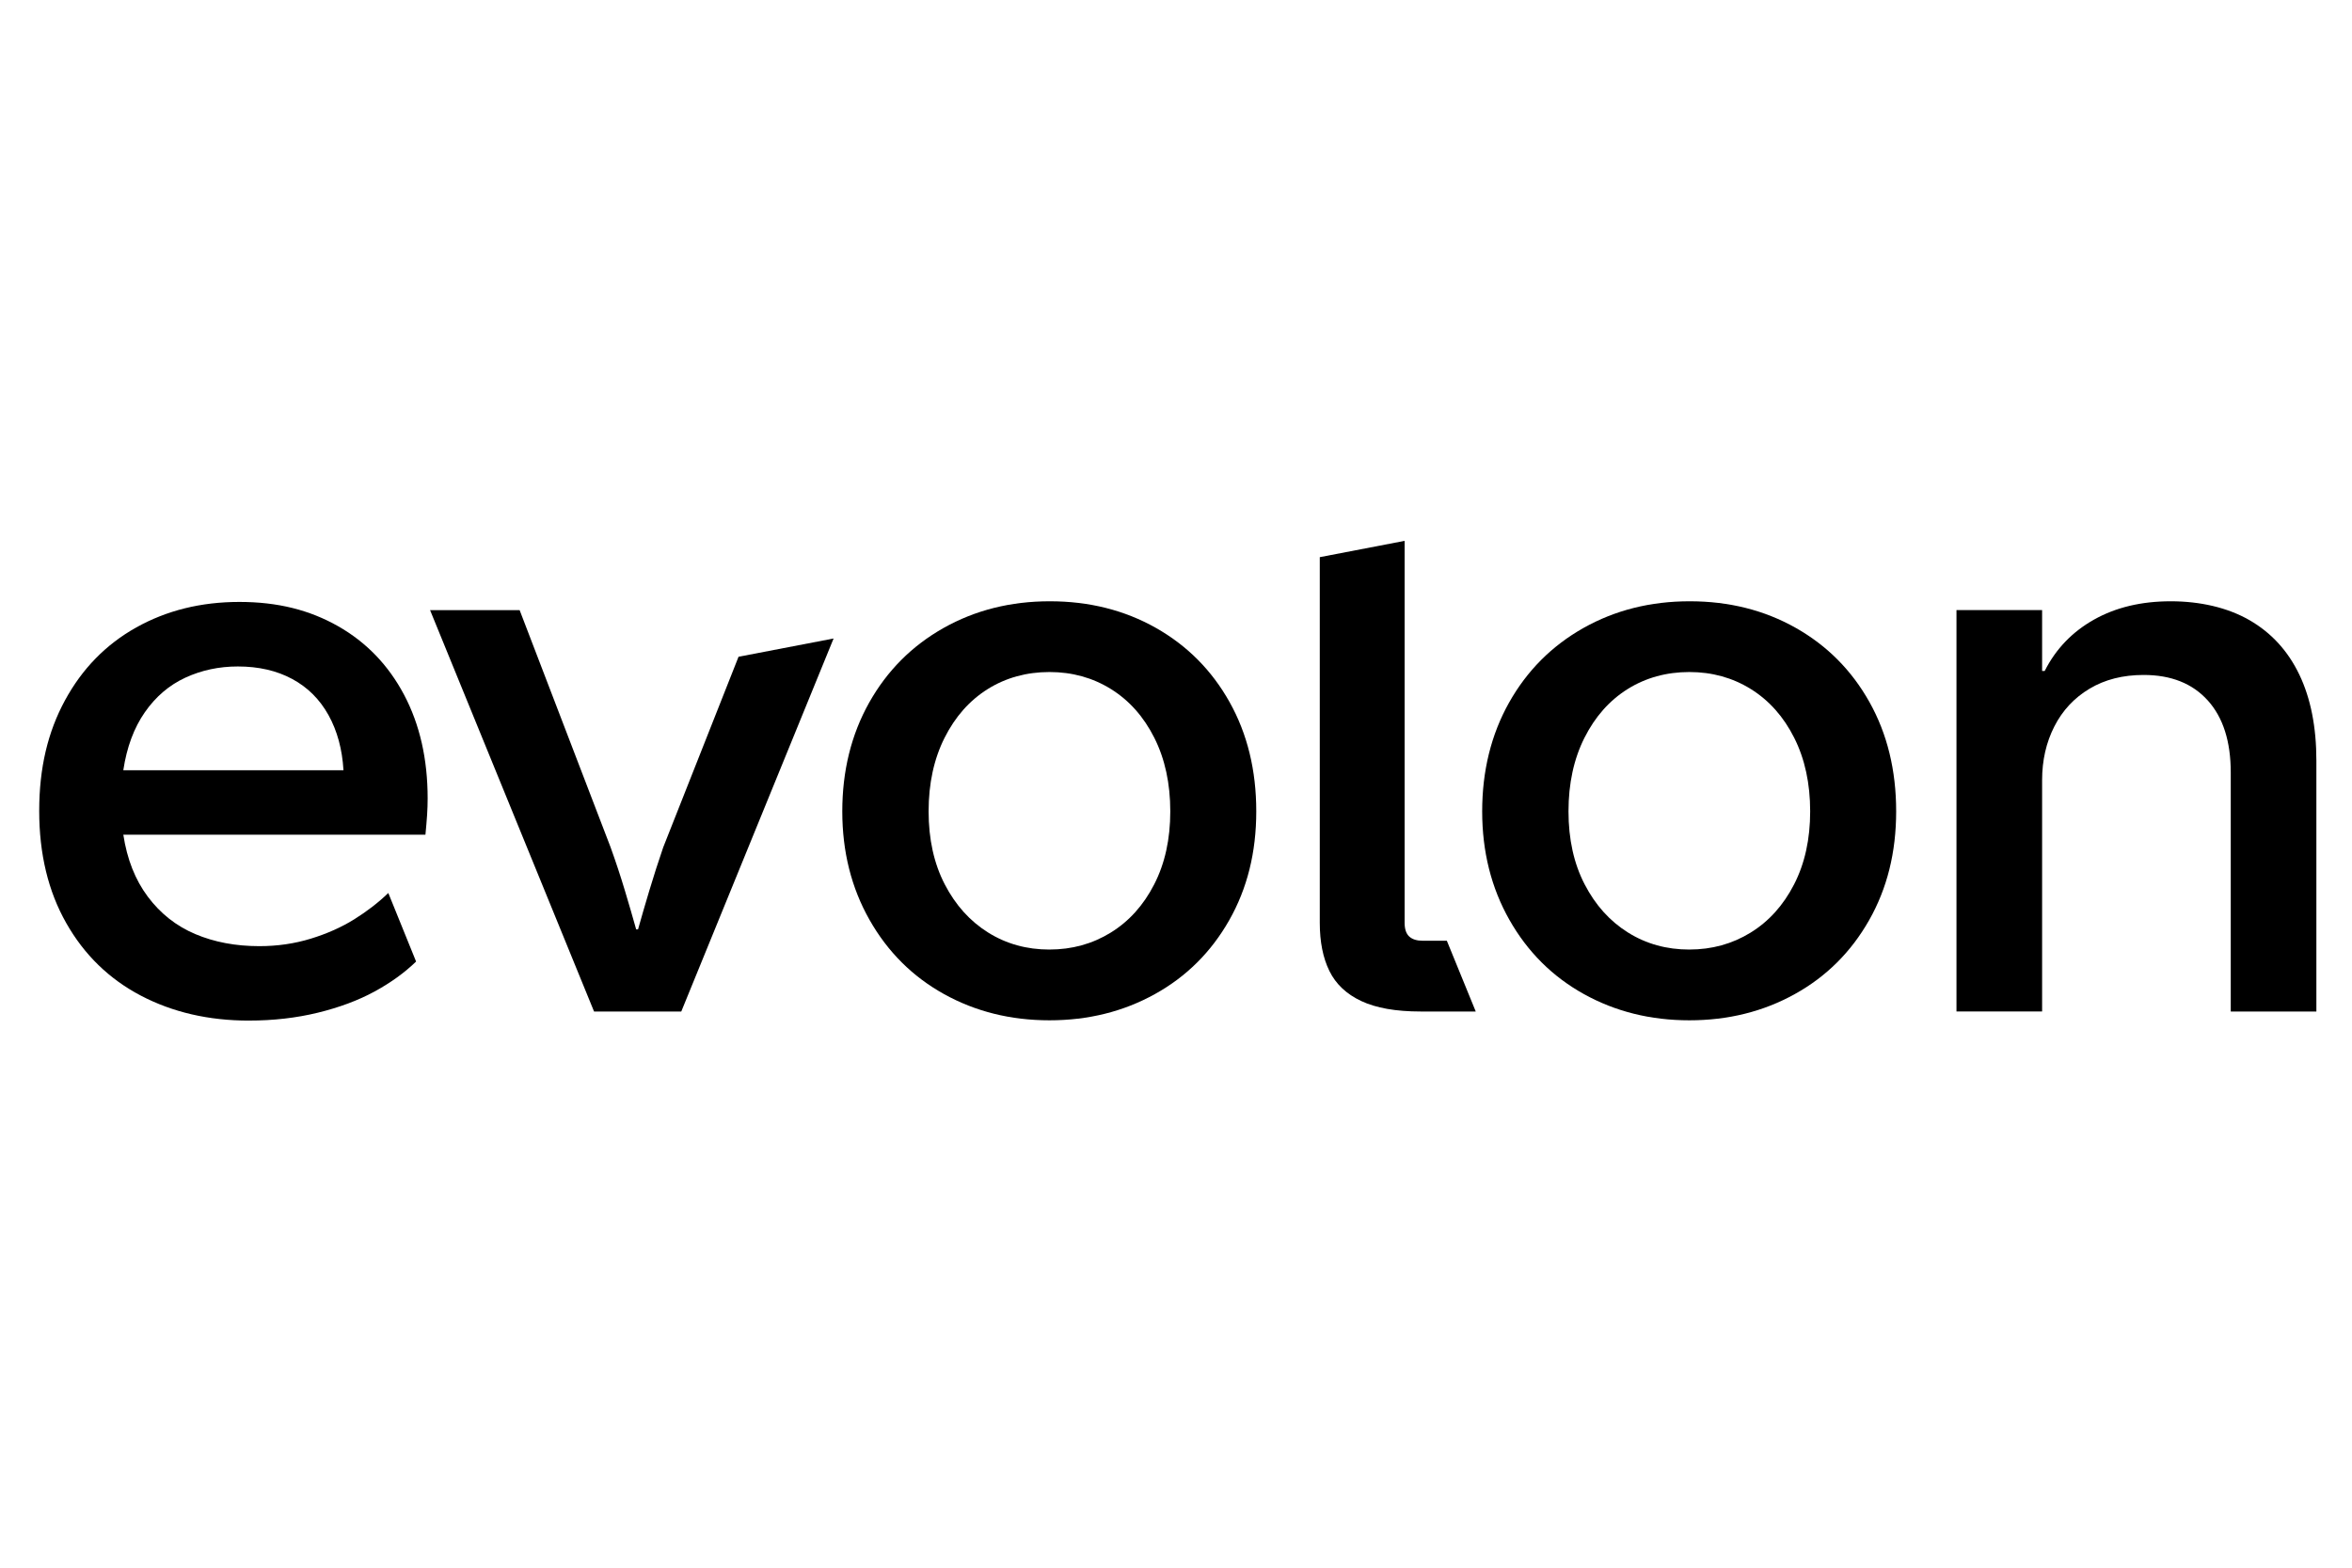 <svg width="300" height="200" viewBox="0 0 300 200" fill="none" xmlns="http://www.w3.org/2000/svg">
<path d="M31.757 130.204C26.62 130.204 22.027 129.145 17.976 127.024C13.926 124.904 10.75 121.817 8.451 117.764C6.148 113.711 5 108.94 5 103.453C5 97.966 6.095 93.391 8.286 89.352C10.476 85.315 13.509 82.212 17.387 80.043C21.263 77.877 25.644 76.792 30.531 76.792C35.417 76.792 39.481 77.821 43.106 79.878C46.729 81.935 49.542 84.86 51.546 88.647C53.547 92.436 54.547 96.84 54.547 101.859C54.547 102.545 54.523 103.248 54.477 103.964C54.429 104.682 54.359 105.523 54.265 106.489H15.731C16.204 109.608 17.242 112.242 18.851 114.392C20.459 116.543 22.473 118.134 24.902 119.164C27.328 120.193 30.055 120.707 33.08 120.707C35.38 120.707 37.572 120.388 39.65 119.749C41.729 119.11 43.582 118.283 45.204 117.269C46.826 116.255 48.27 115.14 49.529 113.924L53.073 122.671C51.591 124.105 49.819 125.383 47.754 126.506C45.688 127.628 43.286 128.525 40.543 129.196C37.8 129.866 34.871 130.202 31.752 130.202L31.757 130.204ZM43.811 98.261C43.652 95.579 43.015 93.234 41.896 91.222C40.777 89.211 39.234 87.675 37.262 86.616C35.291 85.557 32.983 85.025 30.337 85.025C27.941 85.025 25.711 85.501 23.648 86.451C21.583 87.404 19.859 88.876 18.471 90.871C17.084 92.867 16.169 95.331 15.728 98.261H43.808H43.811Z" fill="black"/>
<path d="M133.861 130.167C128.912 130.167 124.429 129.052 120.411 126.822C116.393 124.592 113.225 121.436 110.909 117.351C108.593 113.267 107.434 108.652 107.434 103.509C107.434 98.365 108.577 93.711 110.861 89.642C113.147 85.573 116.304 82.401 120.338 80.123C124.372 77.848 128.896 76.709 133.906 76.709C138.917 76.709 143.424 77.84 147.426 80.099C151.428 82.361 154.564 85.517 156.834 89.57C159.103 93.623 160.238 98.269 160.238 103.509C160.238 108.748 159.087 113.347 156.788 117.399C154.486 121.452 151.328 124.595 147.31 126.822C143.292 129.052 138.809 130.167 133.861 130.167ZM133.861 121.138C136.727 121.138 139.328 120.422 141.66 118.988C143.992 117.554 145.845 115.505 147.213 112.838C148.585 110.172 149.271 107.061 149.271 103.509C149.271 99.956 148.593 96.829 147.238 94.131C145.882 91.435 144.037 89.36 141.706 87.909C139.374 86.459 136.757 85.735 133.858 85.735C130.959 85.735 128.304 86.459 125.986 87.909C123.67 89.36 121.833 91.433 120.478 94.131C119.123 96.829 118.445 99.954 118.445 103.509C118.445 107.064 119.131 110.167 120.502 112.817C121.874 115.467 123.716 117.516 126.034 118.967C128.353 120.417 130.959 121.141 133.858 121.141L133.861 121.138Z" fill="black"/>
<path d="M215.479 130.167C210.53 130.167 206.047 129.052 202.029 126.822C198.011 124.592 194.843 121.436 192.527 117.351C190.212 113.267 189.053 108.652 189.053 103.509C189.053 98.365 190.196 93.711 192.479 89.642C194.765 85.573 197.922 82.401 201.957 80.123C205.991 77.848 210.514 76.709 215.525 76.709C220.535 76.709 225.042 77.84 229.044 80.099C233.046 82.361 236.182 85.517 238.452 89.57C240.722 93.623 241.857 98.269 241.857 103.509C241.857 108.748 240.706 113.347 238.406 117.399C236.104 121.452 232.947 124.595 228.929 126.822C224.911 129.052 220.427 130.167 215.479 130.167ZM215.479 121.138C218.346 121.138 220.947 120.422 223.278 118.988C225.61 117.554 227.463 115.505 228.832 112.838C230.203 110.172 230.889 107.061 230.889 103.509C230.889 99.956 230.212 96.829 228.856 94.131C227.501 91.435 225.656 89.36 223.324 87.909C220.992 86.459 218.375 85.735 215.476 85.735C212.577 85.735 209.923 86.459 207.604 87.909C205.289 89.36 203.452 91.433 202.096 94.131C200.741 96.829 200.063 99.954 200.063 103.509C200.063 107.064 200.749 110.167 202.121 112.817C203.492 115.467 205.334 117.516 207.653 118.967C209.968 120.417 212.577 121.141 215.476 121.141L215.479 121.138Z" fill="black"/>
<path d="M249.551 129.044V77.832H260.473V85.597H260.804C262.221 82.79 264.319 80.608 267.092 79.048C269.864 77.489 273.127 76.709 276.878 76.709C280.63 76.709 284.134 77.513 286.923 79.117C289.712 80.725 291.832 83.04 293.281 86.063C294.731 89.088 295.457 92.75 295.457 97.053V129.044H284.535V98.551C284.535 94.591 283.559 91.528 281.604 89.36C279.649 87.194 276.924 86.108 273.425 86.108C270.779 86.108 268.477 86.693 266.524 87.862C264.569 89.03 263.074 90.637 262.033 92.678C260.992 94.722 260.473 97.005 260.473 99.53V129.041H249.551V129.044Z" fill="black"/>
<path d="M94.202 83.787L84.596 108.094C83.964 109.932 83.375 111.771 82.823 113.613C82.272 115.451 81.791 117.104 81.382 118.57H81.145C80.736 117.104 80.255 115.454 79.704 113.613C79.152 111.774 78.545 109.935 77.883 108.094L66.281 77.84H54.856L75.772 129.044H86.898L106.326 81.456L94.2 83.787H94.202Z" fill="black"/>
<path d="M184.548 120.018H181.477C180.721 120.018 180.146 119.84 179.753 119.48C179.358 119.121 179.161 118.538 179.161 117.727V69L168.339 71.081V117.727C168.339 120.159 168.748 122.208 169.568 123.876C170.386 125.545 171.741 126.822 173.632 127.711C175.523 128.6 178.043 129.044 181.192 129.044H188.233L184.548 120.02V120.018Z" fill="black"/>
</svg>
